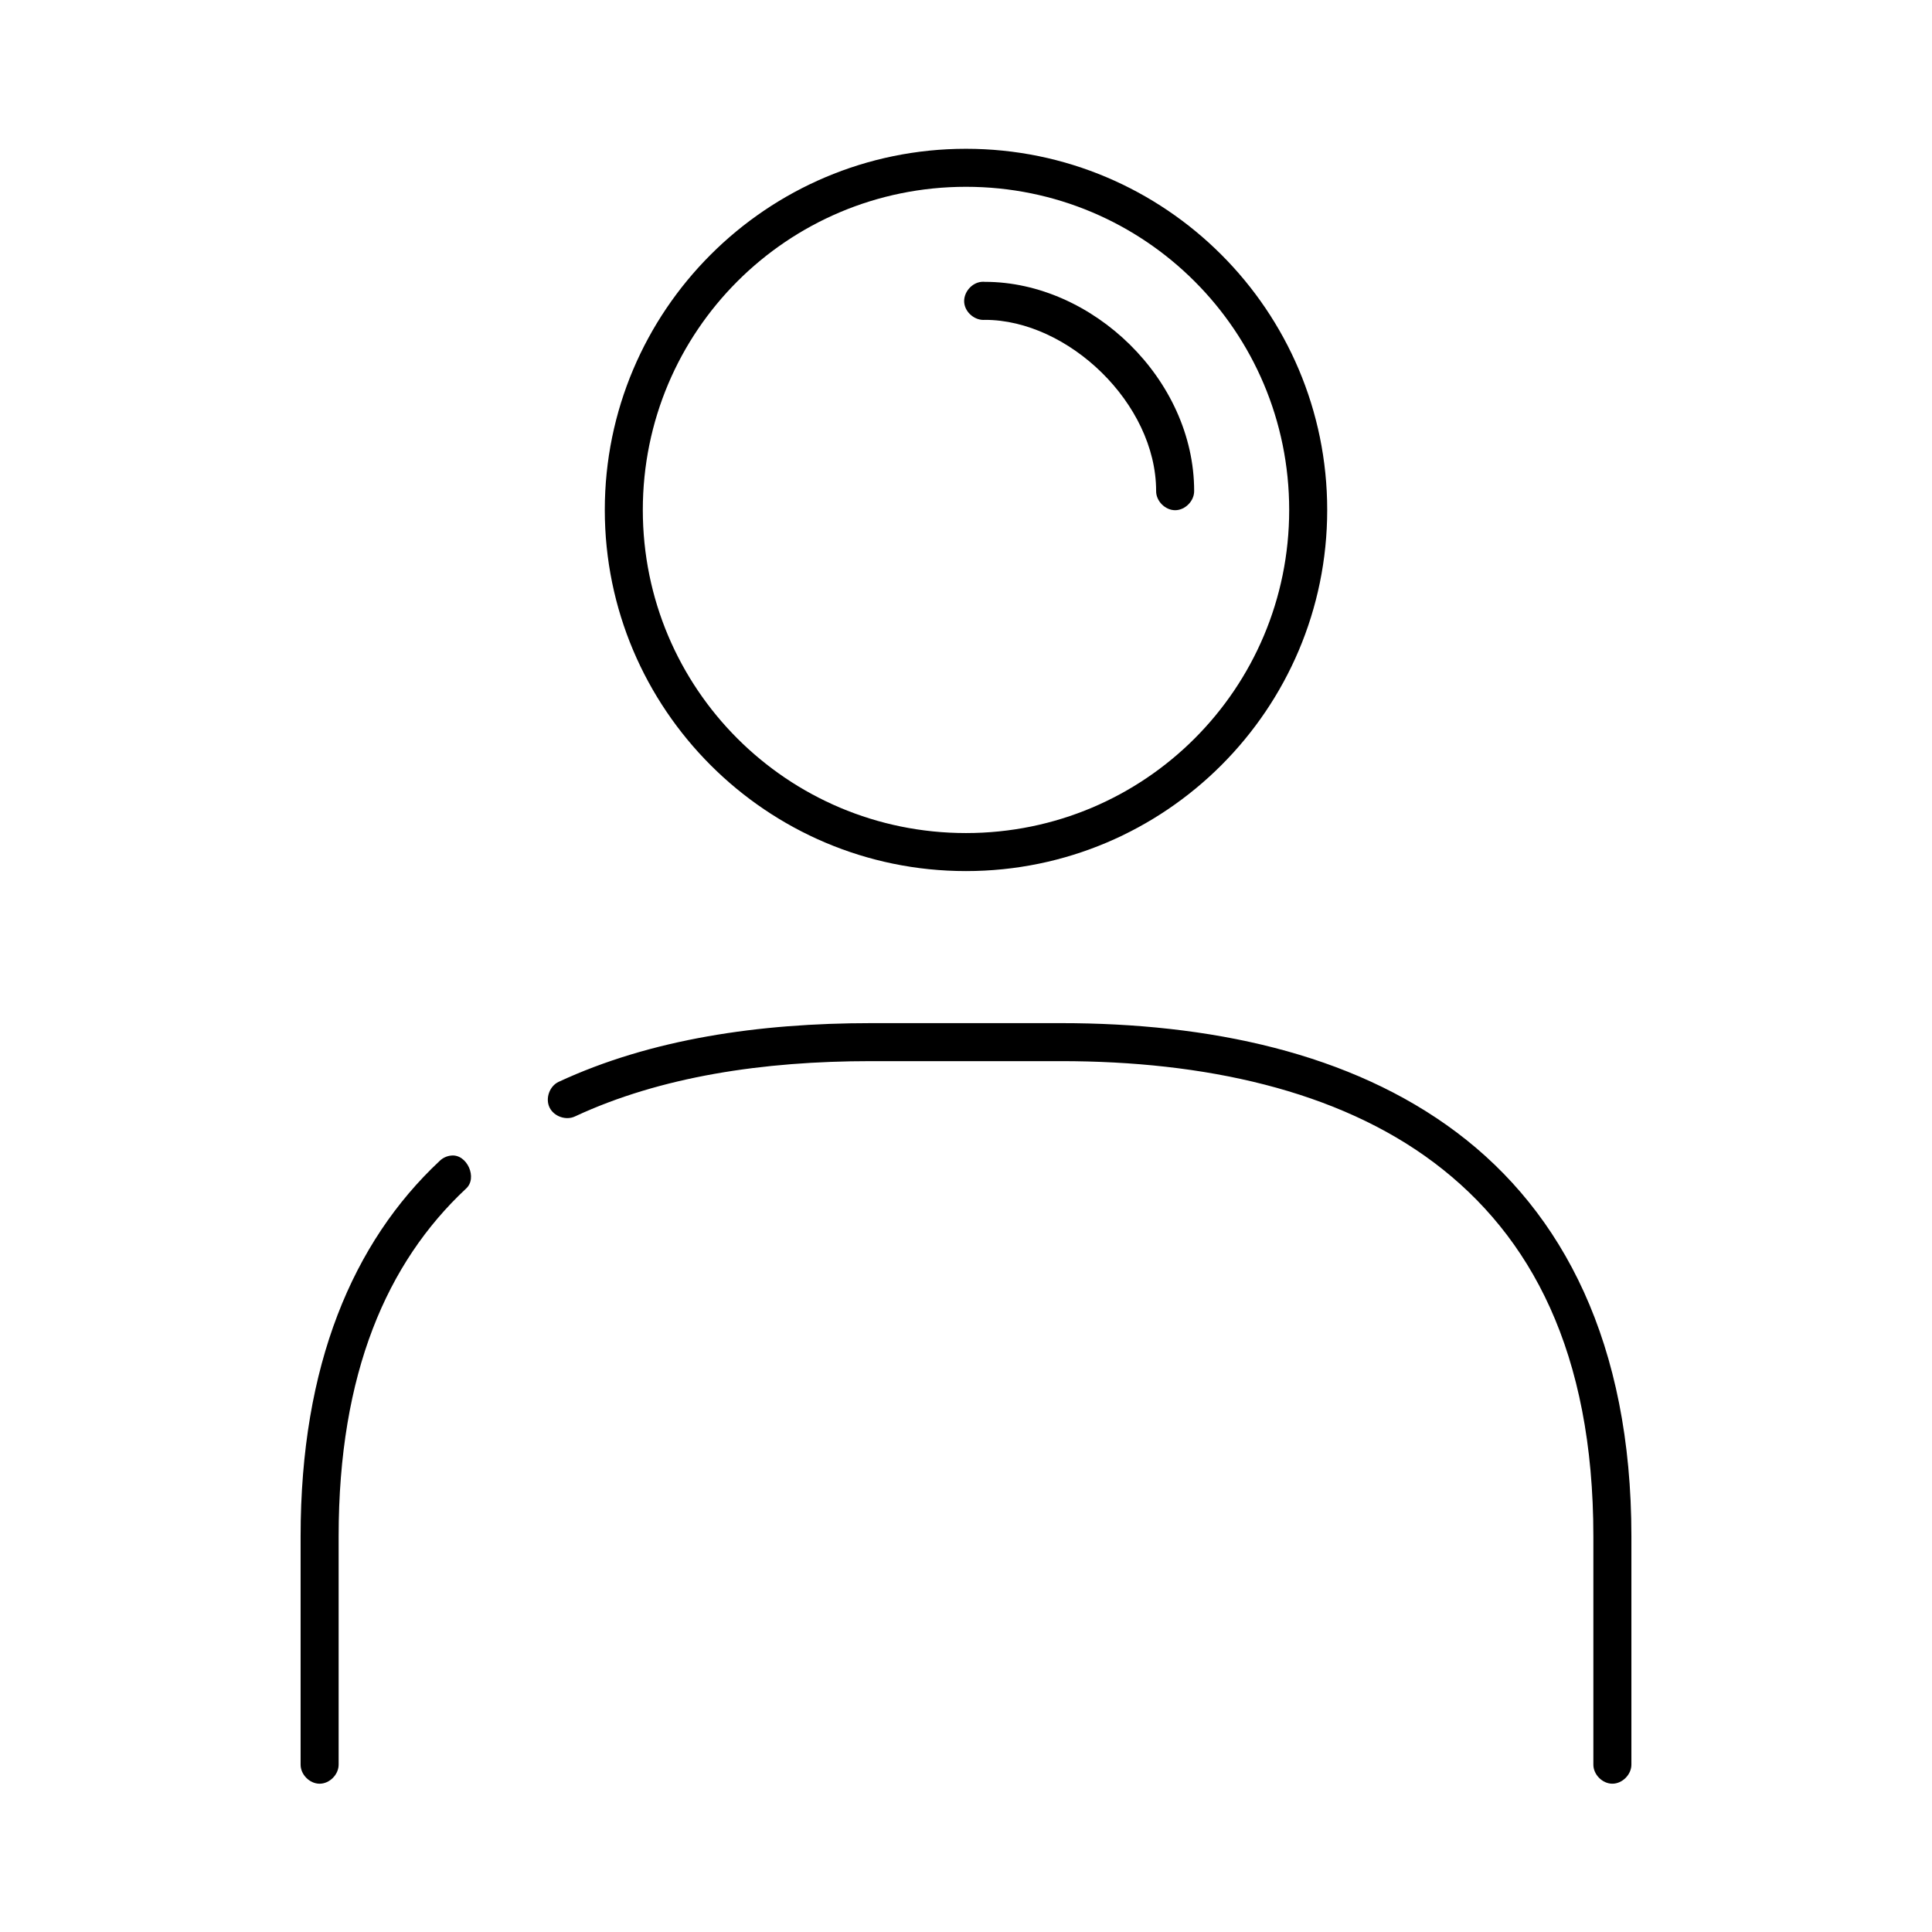 <?xml version="1.0" encoding="UTF-8"?>
<!-- Uploaded to: SVG Repo, www.svgrepo.com, Generator: SVG Repo Mixer Tools -->
<svg fill="#000000" width="800px" height="800px" version="1.1" viewBox="144 144 512 512" xmlns="http://www.w3.org/2000/svg">
 <path d="m400 183.43c-52.809 0-95.723 42.91-95.723 95.707s42.918 95.707 95.723 95.707c52.809 0 95.723-42.91 95.723-95.707s-42.918-95.707-95.723-95.707zm0 10.074c47.363 0 85.648 38.281 85.648 85.633 0 47.355-38.285 85.633-85.648 85.633s-85.648-38.281-85.648-85.633c0-47.355 38.285-85.633 85.648-85.633zm4.094 25.188c-2.637 0.246-4.812 2.871-4.566 5.508s2.871 4.812 5.512 4.566c21.996 0 45.344 22.133 45.344 45.336-0.039 2.66 2.375 5.109 5.039 5.109 2.66 0 5.074-2.449 5.039-5.109 0-29.609-27.031-55.41-55.418-55.41-0.312-0.031-0.629-0.031-0.945 0zm-29.285 196.45c-29.57 0-58.281 4.164-82.812 15.582-2.391 1.152-3.516 4.379-2.363 6.769 1.152 2.391 4.379 3.516 6.769 2.359 22.648-10.543 49.785-14.641 78.406-14.641h50.383c37.703 0 73.195 7.606 98.871 26.918s42.195 50.234 42.195 99.016v60.445c-0.039 2.66 2.375 5.109 5.039 5.109 2.66 0 5.074-2.449 5.039-5.109v-60.445c0-51.113-18.102-85.844-46.289-107.04-28.184-21.199-65.793-28.965-104.86-28.965h-50.383zm-111.31 35.102c-1.117 0.121-2.191 0.629-2.992 1.418-23.012 21.547-36.844 54.125-36.844 99.488v60.445c-0.039 2.66 2.375 5.109 5.039 5.109 2.66 0 5.074-2.449 5.039-5.109v-60.445c0-43.34 12.867-72.586 33.691-92.086 3.262-2.805 0.328-9.371-3.938-8.816z"/>
</svg>